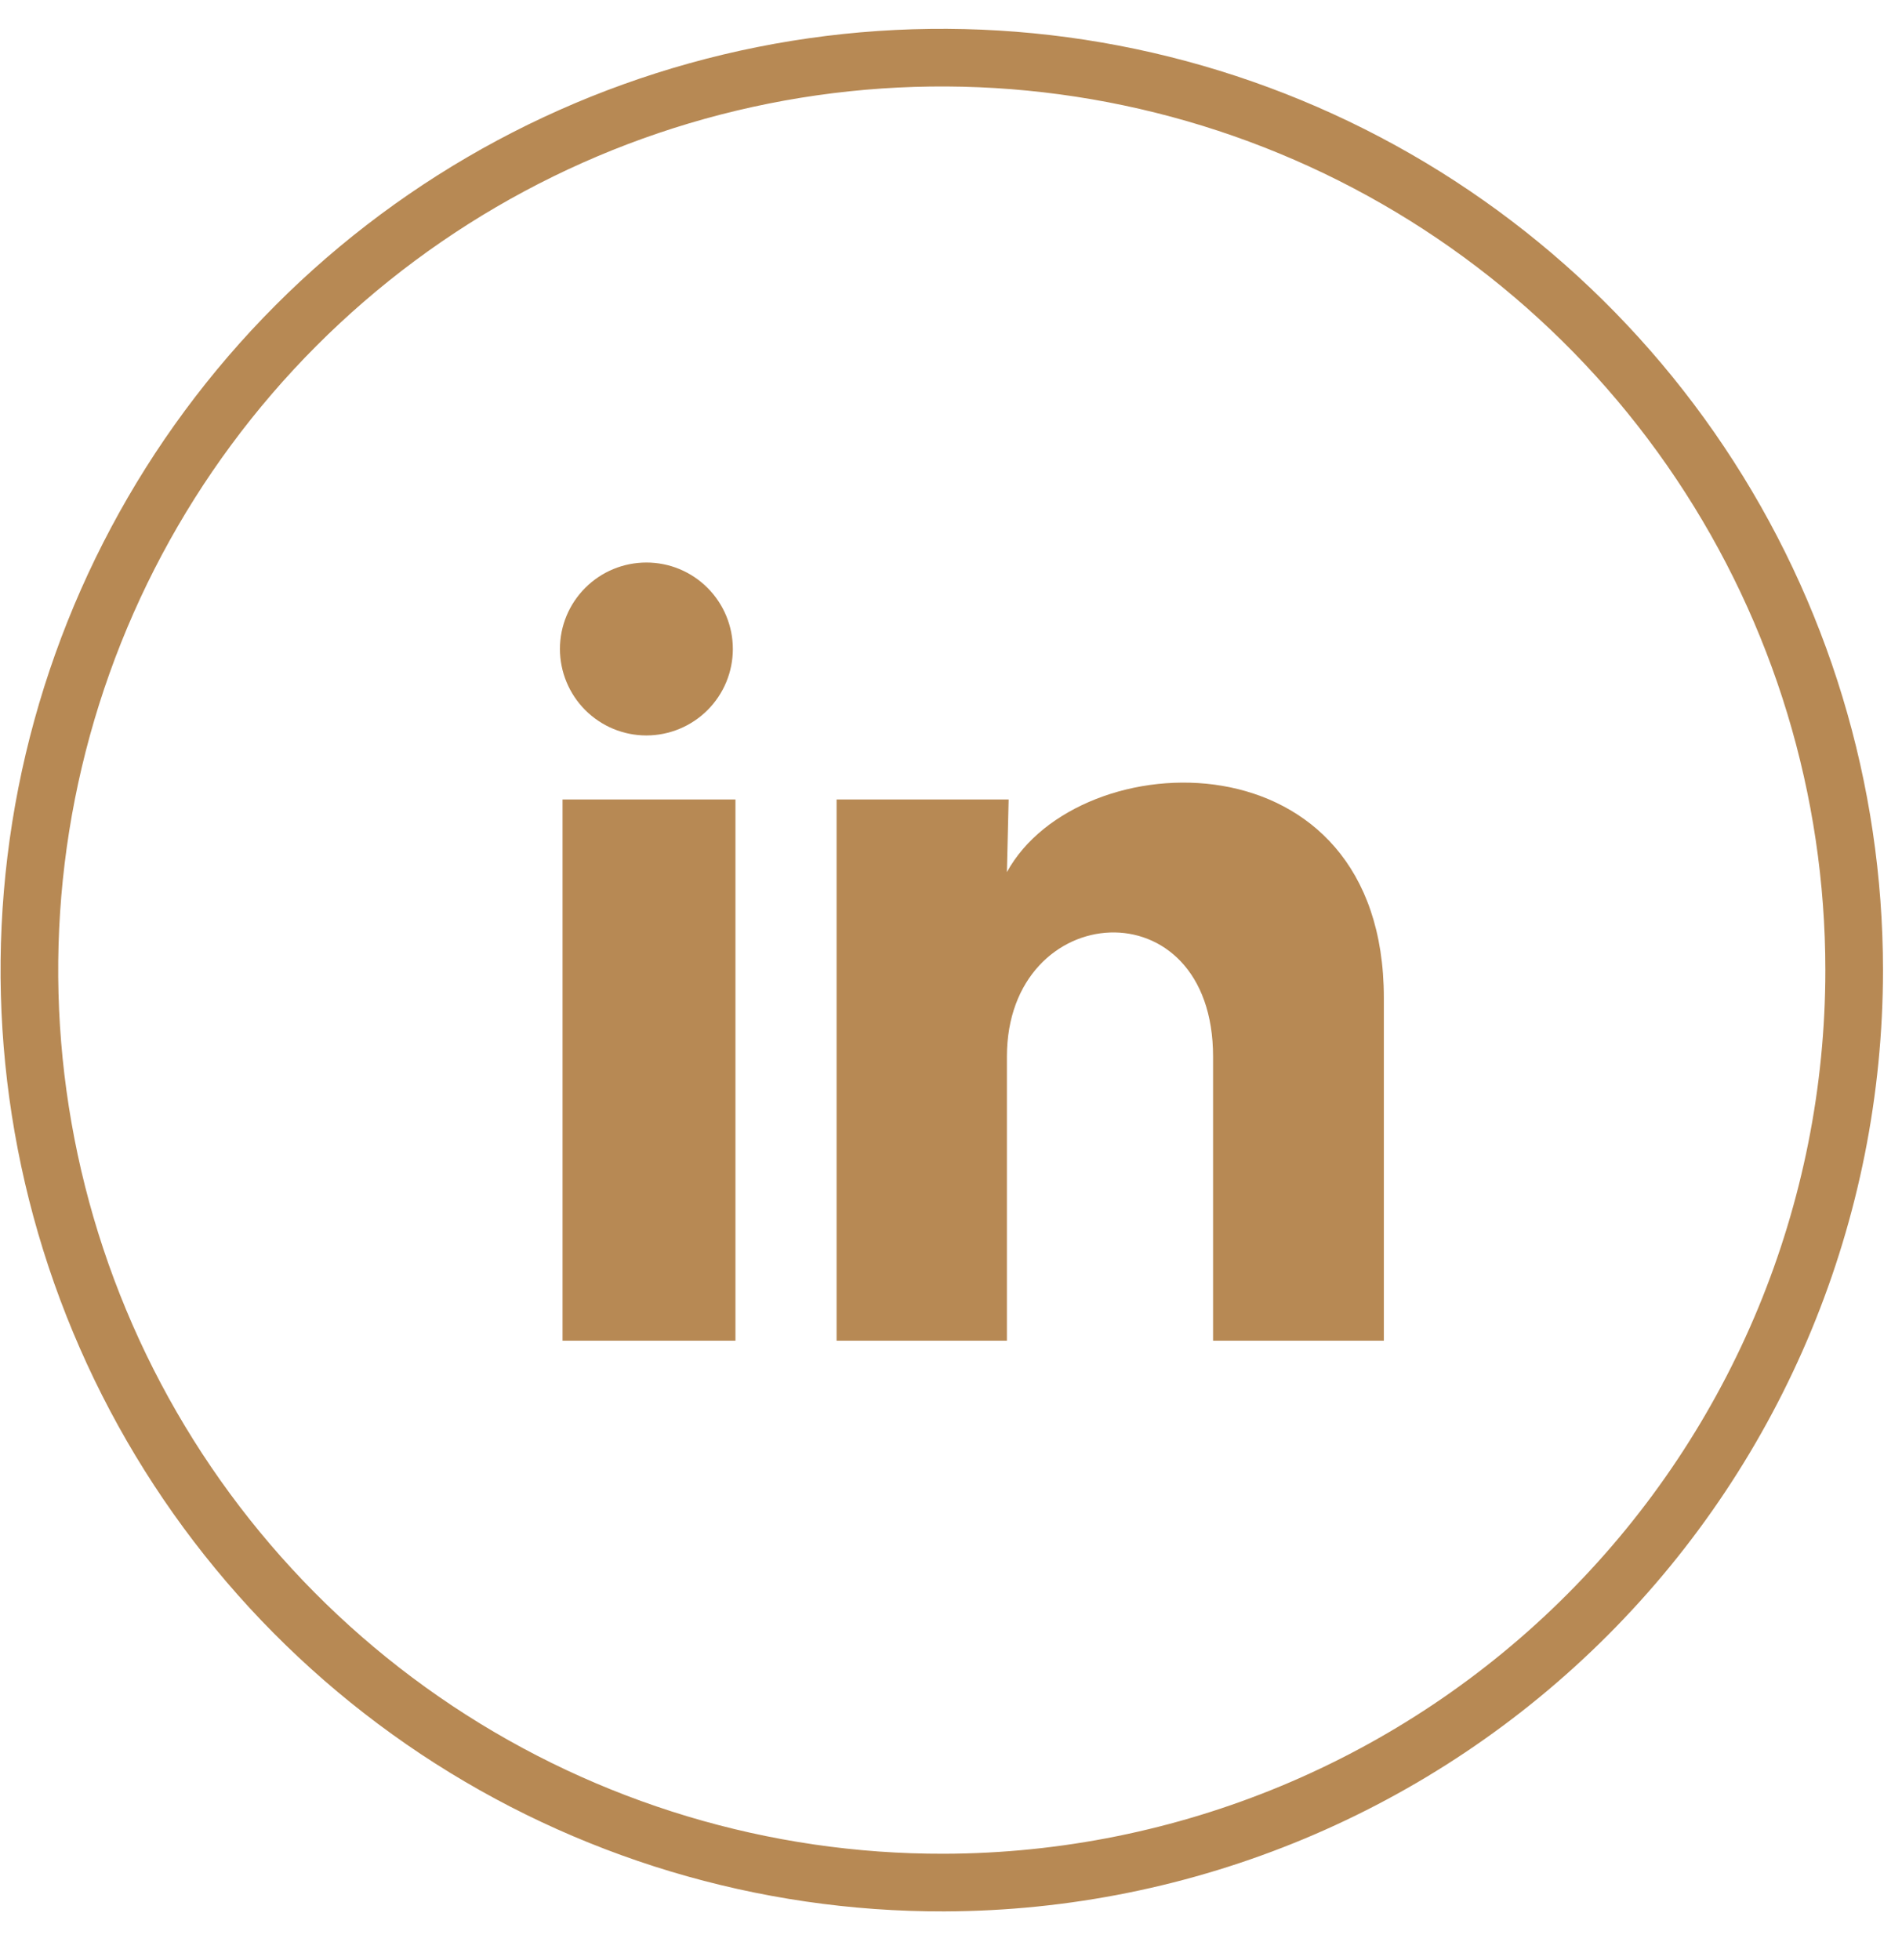 <svg width="33" height="34" viewBox="0 0 33 34" fill="none" xmlns="http://www.w3.org/2000/svg">
<path d="M16.38 32.66C13.247 32.668 10.183 31.746 7.574 30.012C4.966 28.277 2.931 25.808 1.727 22.916C0.522 20.024 0.203 16.84 0.809 13.766C1.416 10.693 2.92 7.869 5.132 5.651C7.345 3.433 10.165 1.921 13.237 1.307C16.309 0.693 19.494 1.004 22.389 2.201C25.284 3.398 27.758 5.427 29.499 8.031C31.241 10.635 32.17 13.697 32.17 16.83C32.17 21.021 30.508 25.042 27.548 28.009C24.588 30.977 20.572 32.649 16.38 32.66Z" stroke="#B78954" stroke-miterlimit="10"/>
<path d="M12.715 11.259C12.715 11.657 12.557 12.039 12.275 12.32C11.994 12.601 11.612 12.759 11.214 12.759C10.816 12.759 10.435 12.6 10.154 12.319C9.873 12.037 9.715 11.656 9.715 11.258C9.715 10.86 9.873 10.479 10.155 10.198C10.436 9.916 10.818 9.759 11.216 9.759C11.614 9.759 11.995 9.917 12.276 10.199C12.557 10.48 12.715 10.862 12.715 11.259ZM12.76 13.87H9.76V23.259H12.76V13.87ZM17.5 13.87H14.515V23.259H17.47V18.332C17.47 15.587 21.047 15.332 21.047 18.332V23.259H24.01V17.312C24.01 12.684 18.715 12.857 17.47 15.13L17.5 13.87Z" fill="#B78954"/>
</svg>
